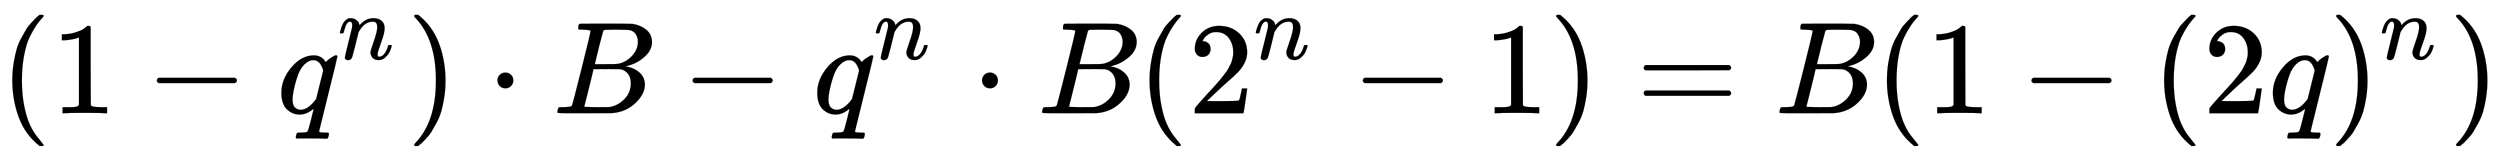 <?xml version="1.0" encoding="UTF-8"?>
<svg xmlns:xlink="http://www.w3.org/1999/xlink" xmlns="http://www.w3.org/2000/svg" width="44.262ex" height="2.843ex" style="vertical-align: -0.838ex;" viewBox="0 -863.1 19057.2 1223.9" role="img" aria-labelledby="MathJax-SVG-1-Title">
  <title id="MathJax-SVG-1-Title">{\displaystyle (1-q^{n})\cdot B-q^{n}\cdot B(2^{n}-1)=B(1-(2q)^{n})}</title>
  <defs aria-hidden="true">
    <path stroke-width="1" id="E1-MJMAIN-28" d="M94 250Q94 319 104 381T127 488T164 576T202 643T244 695T277 729T302 750H315H319Q333 750 333 741Q333 738 316 720T275 667T226 581T184 443T167 250T184 58T225 -81T274 -167T316 -220T333 -241Q333 -250 318 -250H315H302L274 -226Q180 -141 137 -14T94 250Z"></path>
    <path stroke-width="1" id="E1-MJMAIN-31" d="M213 578L200 573Q186 568 160 563T102 556H83V602H102Q149 604 189 617T245 641T273 663Q275 666 285 666Q294 666 302 660V361L303 61Q310 54 315 52T339 48T401 46H427V0H416Q395 3 257 3Q121 3 100 0H88V46H114Q136 46 152 46T177 47T193 50T201 52T207 57T213 61V578Z"></path>
    <path stroke-width="1" id="E1-MJMAIN-2212" d="M84 237T84 250T98 270H679Q694 262 694 250T679 230H98Q84 237 84 250Z"></path>
    <path stroke-width="1" id="E1-MJMATHI-71" d="M33 157Q33 258 109 349T280 441Q340 441 372 389Q373 390 377 395T388 406T404 418Q438 442 450 442Q454 442 457 439T460 434Q460 425 391 149Q320 -135 320 -139Q320 -147 365 -148H390Q396 -156 396 -157T393 -175Q389 -188 383 -194H370Q339 -192 262 -192Q234 -192 211 -192T174 -192T157 -193Q143 -193 143 -185Q143 -182 145 -170Q149 -154 152 -151T172 -148Q220 -148 230 -141Q238 -136 258 -53T279 32Q279 33 272 29Q224 -10 172 -10Q117 -10 75 30T33 157ZM352 326Q329 405 277 405Q242 405 210 374T160 293Q131 214 119 129Q119 126 119 118T118 106Q118 61 136 44T179 26Q233 26 290 98L298 109L352 326Z"></path>
    <path stroke-width="1" id="E1-MJMATHI-6E" d="M21 287Q22 293 24 303T36 341T56 388T89 425T135 442Q171 442 195 424T225 390T231 369Q231 367 232 367L243 378Q304 442 382 442Q436 442 469 415T503 336T465 179T427 52Q427 26 444 26Q450 26 453 27Q482 32 505 65T540 145Q542 153 560 153Q580 153 580 145Q580 144 576 130Q568 101 554 73T508 17T439 -10Q392 -10 371 17T350 73Q350 92 386 193T423 345Q423 404 379 404H374Q288 404 229 303L222 291L189 157Q156 26 151 16Q138 -11 108 -11Q95 -11 87 -5T76 7T74 17Q74 30 112 180T152 343Q153 348 153 366Q153 405 129 405Q91 405 66 305Q60 285 60 284Q58 278 41 278H27Q21 284 21 287Z"></path>
    <path stroke-width="1" id="E1-MJMAIN-29" d="M60 749L64 750Q69 750 74 750H86L114 726Q208 641 251 514T294 250Q294 182 284 119T261 12T224 -76T186 -143T145 -194T113 -227T90 -246Q87 -249 86 -250H74Q66 -250 63 -250T58 -247T55 -238Q56 -237 66 -225Q221 -64 221 250T66 725Q56 737 55 738Q55 746 60 749Z"></path>
    <path stroke-width="1" id="E1-MJMAIN-22C5" d="M78 250Q78 274 95 292T138 310Q162 310 180 294T199 251Q199 226 182 208T139 190T96 207T78 250Z"></path>
    <path stroke-width="1" id="E1-MJMATHI-42" d="M231 637Q204 637 199 638T194 649Q194 676 205 682Q206 683 335 683Q594 683 608 681Q671 671 713 636T756 544Q756 480 698 429T565 360L555 357Q619 348 660 311T702 219Q702 146 630 78T453 1Q446 0 242 0Q42 0 39 2Q35 5 35 10Q35 17 37 24Q42 43 47 45Q51 46 62 46H68Q95 46 128 49Q142 52 147 61Q150 65 219 339T288 628Q288 635 231 637ZM649 544Q649 574 634 600T585 634Q578 636 493 637Q473 637 451 637T416 636H403Q388 635 384 626Q382 622 352 506Q352 503 351 500L320 374H401Q482 374 494 376Q554 386 601 434T649 544ZM595 229Q595 273 572 302T512 336Q506 337 429 337Q311 337 310 336Q310 334 293 263T258 122L240 52Q240 48 252 48T333 46Q422 46 429 47Q491 54 543 105T595 229Z"></path>
    <path stroke-width="1" id="E1-MJMAIN-32" d="M109 429Q82 429 66 447T50 491Q50 562 103 614T235 666Q326 666 387 610T449 465Q449 422 429 383T381 315T301 241Q265 210 201 149L142 93L218 92Q375 92 385 97Q392 99 409 186V189H449V186Q448 183 436 95T421 3V0H50V19V31Q50 38 56 46T86 81Q115 113 136 137Q145 147 170 174T204 211T233 244T261 278T284 308T305 340T320 369T333 401T340 431T343 464Q343 527 309 573T212 619Q179 619 154 602T119 569T109 550Q109 549 114 549Q132 549 151 535T170 489Q170 464 154 447T109 429Z"></path>
    <path stroke-width="1" id="E1-MJMAIN-3D" d="M56 347Q56 360 70 367H707Q722 359 722 347Q722 336 708 328L390 327H72Q56 332 56 347ZM56 153Q56 168 72 173H708Q722 163 722 153Q722 140 707 133H70Q56 140 56 153Z"></path>
  </defs>
  <g stroke="currentColor" fill="currentColor" stroke-width="0" transform="matrix(1 0 0 -1 0 0)" aria-hidden="true">
    <use xlink:href="#E1-MJMAIN-28" x="0" y="0"></use>
    <use xlink:href="#E1-MJMAIN-31" x="389" y="0"></use>
    <use xlink:href="#E1-MJMAIN-2212" x="1112" y="0"></use>
    <g transform="translate(2112,0)">
      <use xlink:href="#E1-MJMATHI-71" x="0" y="0"></use>
      <use transform="scale(0.707)" xlink:href="#E1-MJMATHI-6E" x="657" y="583"></use>
    </g>
    <use xlink:href="#E1-MJMAIN-29" x="3102" y="0"></use>
    <use xlink:href="#E1-MJMAIN-22C5" x="3714" y="0"></use>
    <use xlink:href="#E1-MJMATHI-42" x="4214" y="0"></use>
    <use xlink:href="#E1-MJMAIN-2212" x="5196" y="0"></use>
    <g transform="translate(6197,0)">
      <use xlink:href="#E1-MJMATHI-71" x="0" y="0"></use>
      <use transform="scale(0.707)" xlink:href="#E1-MJMATHI-6E" x="657" y="583"></use>
    </g>
    <use xlink:href="#E1-MJMAIN-22C5" x="7408" y="0"></use>
    <use xlink:href="#E1-MJMATHI-42" x="7909" y="0"></use>
    <use xlink:href="#E1-MJMAIN-28" x="8669" y="0"></use>
    <g transform="translate(9058,0)">
      <use xlink:href="#E1-MJMAIN-32" x="0" y="0"></use>
      <use transform="scale(0.707)" xlink:href="#E1-MJMATHI-6E" x="707" y="583"></use>
    </g>
    <use xlink:href="#E1-MJMAIN-2212" x="10305" y="0"></use>
    <use xlink:href="#E1-MJMAIN-31" x="11306" y="0"></use>
    <use xlink:href="#E1-MJMAIN-29" x="11807" y="0"></use>
    <use xlink:href="#E1-MJMAIN-3D" x="12474" y="0"></use>
    <use xlink:href="#E1-MJMATHI-42" x="13530" y="0"></use>
    <use xlink:href="#E1-MJMAIN-28" x="14290" y="0"></use>
    <use xlink:href="#E1-MJMAIN-31" x="14679" y="0"></use>
    <use xlink:href="#E1-MJMAIN-2212" x="15402" y="0"></use>
    <use xlink:href="#E1-MJMAIN-28" x="16403" y="0"></use>
    <use xlink:href="#E1-MJMAIN-32" x="16792" y="0"></use>
    <use xlink:href="#E1-MJMATHI-71" x="17293" y="0"></use>
    <g transform="translate(17753,0)">
      <use xlink:href="#E1-MJMAIN-29" x="0" y="0"></use>
      <use transform="scale(0.707)" xlink:href="#E1-MJMATHI-6E" x="550" y="583"></use>
    </g>
    <use xlink:href="#E1-MJMAIN-29" x="18667" y="0"></use>
  </g>
</svg>
